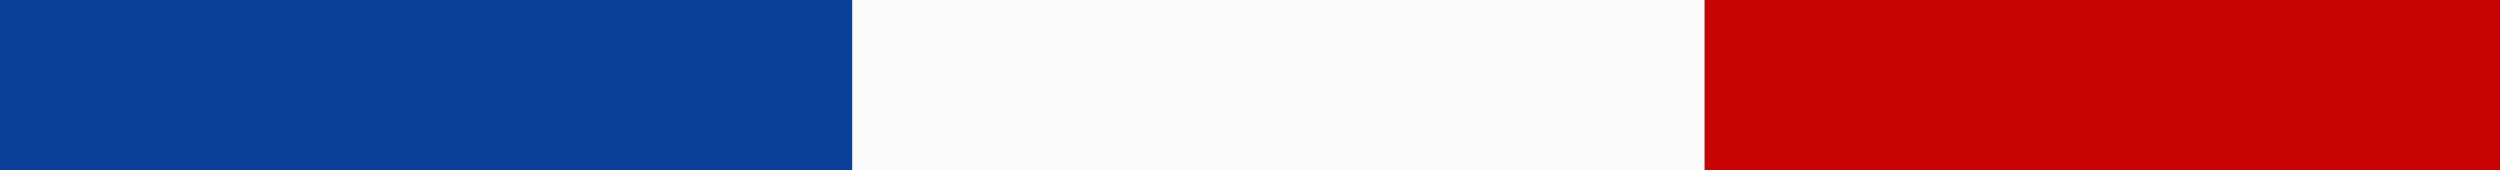 <svg xmlns="http://www.w3.org/2000/svg" width="44" height="3" viewBox="0 0 44 3">
  <rect x="0" y="0" width="44" height="3" fill="#808080" stroke="none"/>
  <g id="Groupe_814" data-name="Groupe 814" transform="translate(-158 -1479.5)">
    <line id="Ligne_37" data-name="Ligne 37" x2="15" transform="translate(158 1481)" fill="none" stroke="#0a4098" stroke-width="3"/>
    <line id="Ligne_38" data-name="Ligne 38" x2="15" transform="translate(187 1481)" fill="none" stroke="#c70303" stroke-width="3"/>
    <line id="Ligne_49" data-name="Ligne 49" x2="15" transform="translate(173 1481)" fill="none" stroke="#fbfbfb" stroke-width="3"/>
  </g>
</svg>
